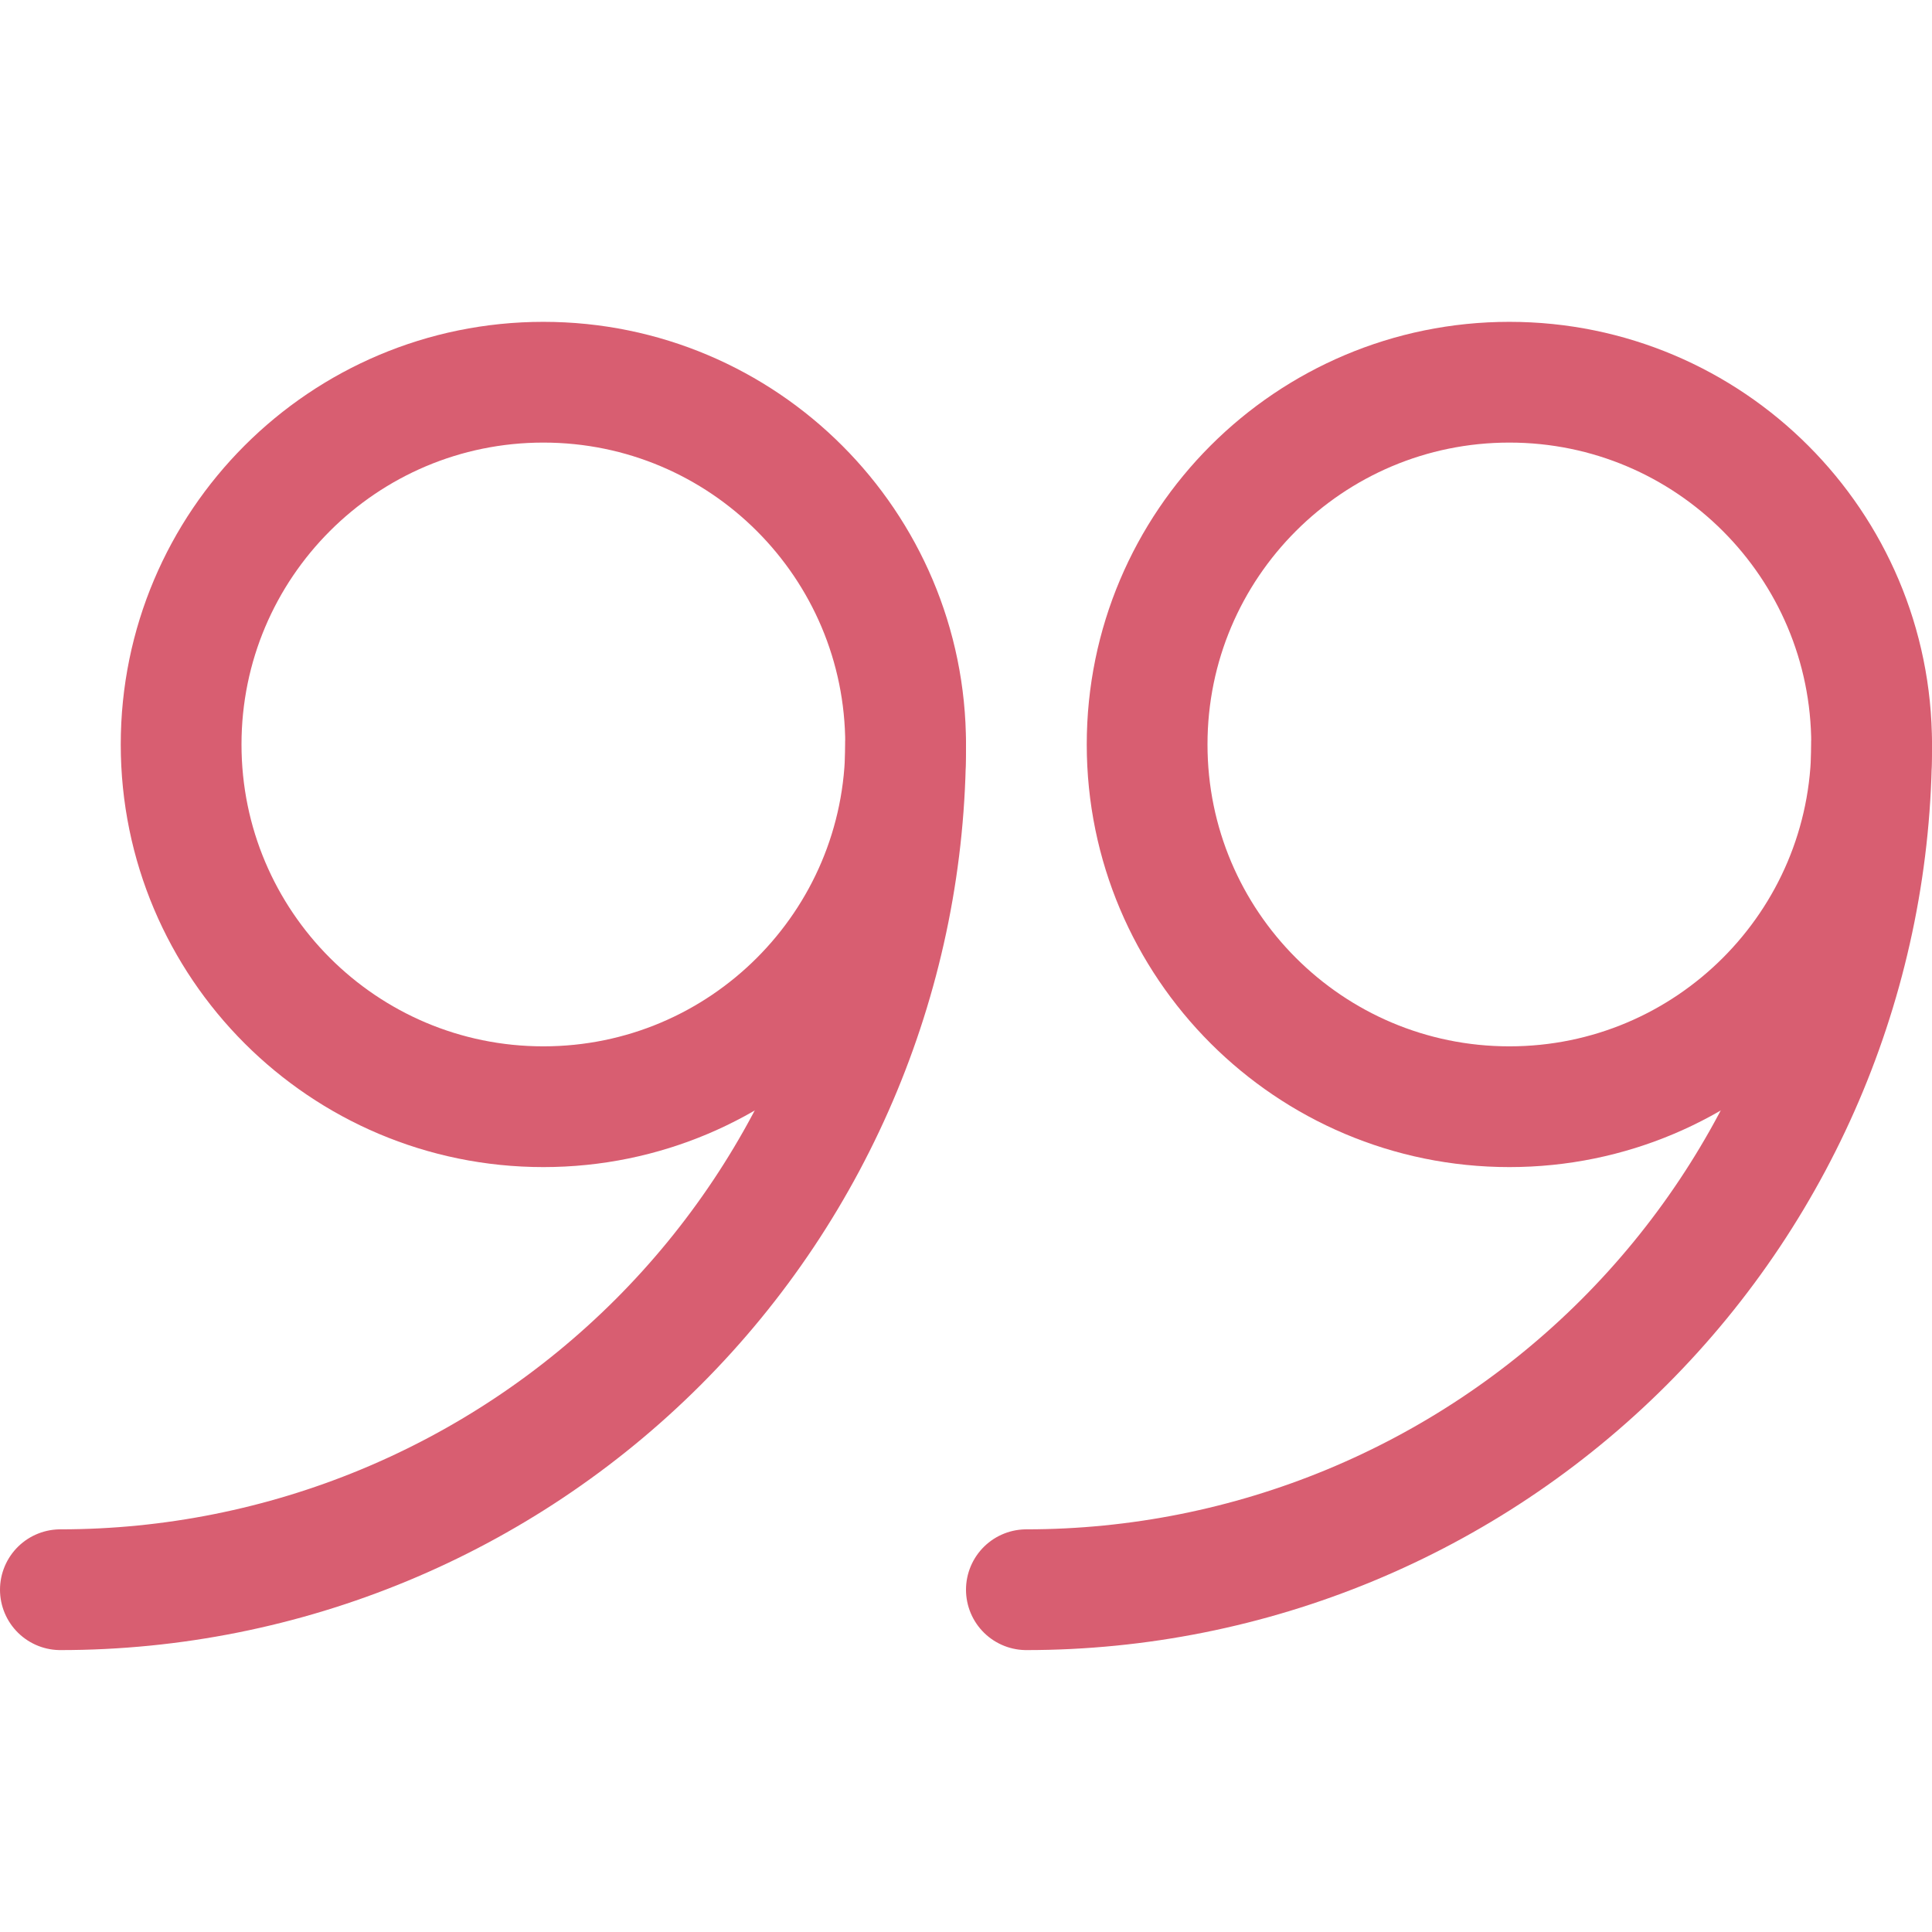 <svg width="24" height="24" viewBox="0 0 24 24" fill="none" xmlns="http://www.w3.org/2000/svg">
<path d="M18.75 13.748C21.235 13.748 23.25 11.733 23.25 9.248C23.25 6.763 21.235 4.748 18.75 4.748C16.265 4.748 14.25 6.763 14.25 9.248C14.25 11.733 16.265 13.748 18.75 13.748Z" stroke="#D85E71" stroke-width="1.5" stroke-linecap="round" stroke-linejoin="round"/>
<path d="M23.25 9.248C23.25 12.033 22.144 14.704 20.175 16.673C18.206 18.642 15.535 19.748 12.75 19.748" stroke="#D85E71" stroke-width="1.5" stroke-linecap="round" stroke-linejoin="round"/>
<path d="M6.75 13.748C9.235 13.748 11.25 11.733 11.25 9.248C11.25 6.763 9.235 4.748 6.75 4.748C4.265 4.748 2.25 6.763 2.25 9.248C2.25 11.733 4.265 13.748 6.75 13.748Z" stroke="#D85E71" stroke-width="1.5" stroke-linecap="round" stroke-linejoin="round"/>
<path d="M11.25 9.248C11.25 12.033 10.144 14.704 8.175 16.673C6.205 18.642 3.535 19.748 0.75 19.748" stroke="#D85E71" stroke-width="1.5" stroke-linecap="round" stroke-linejoin="round"/>
</svg>
